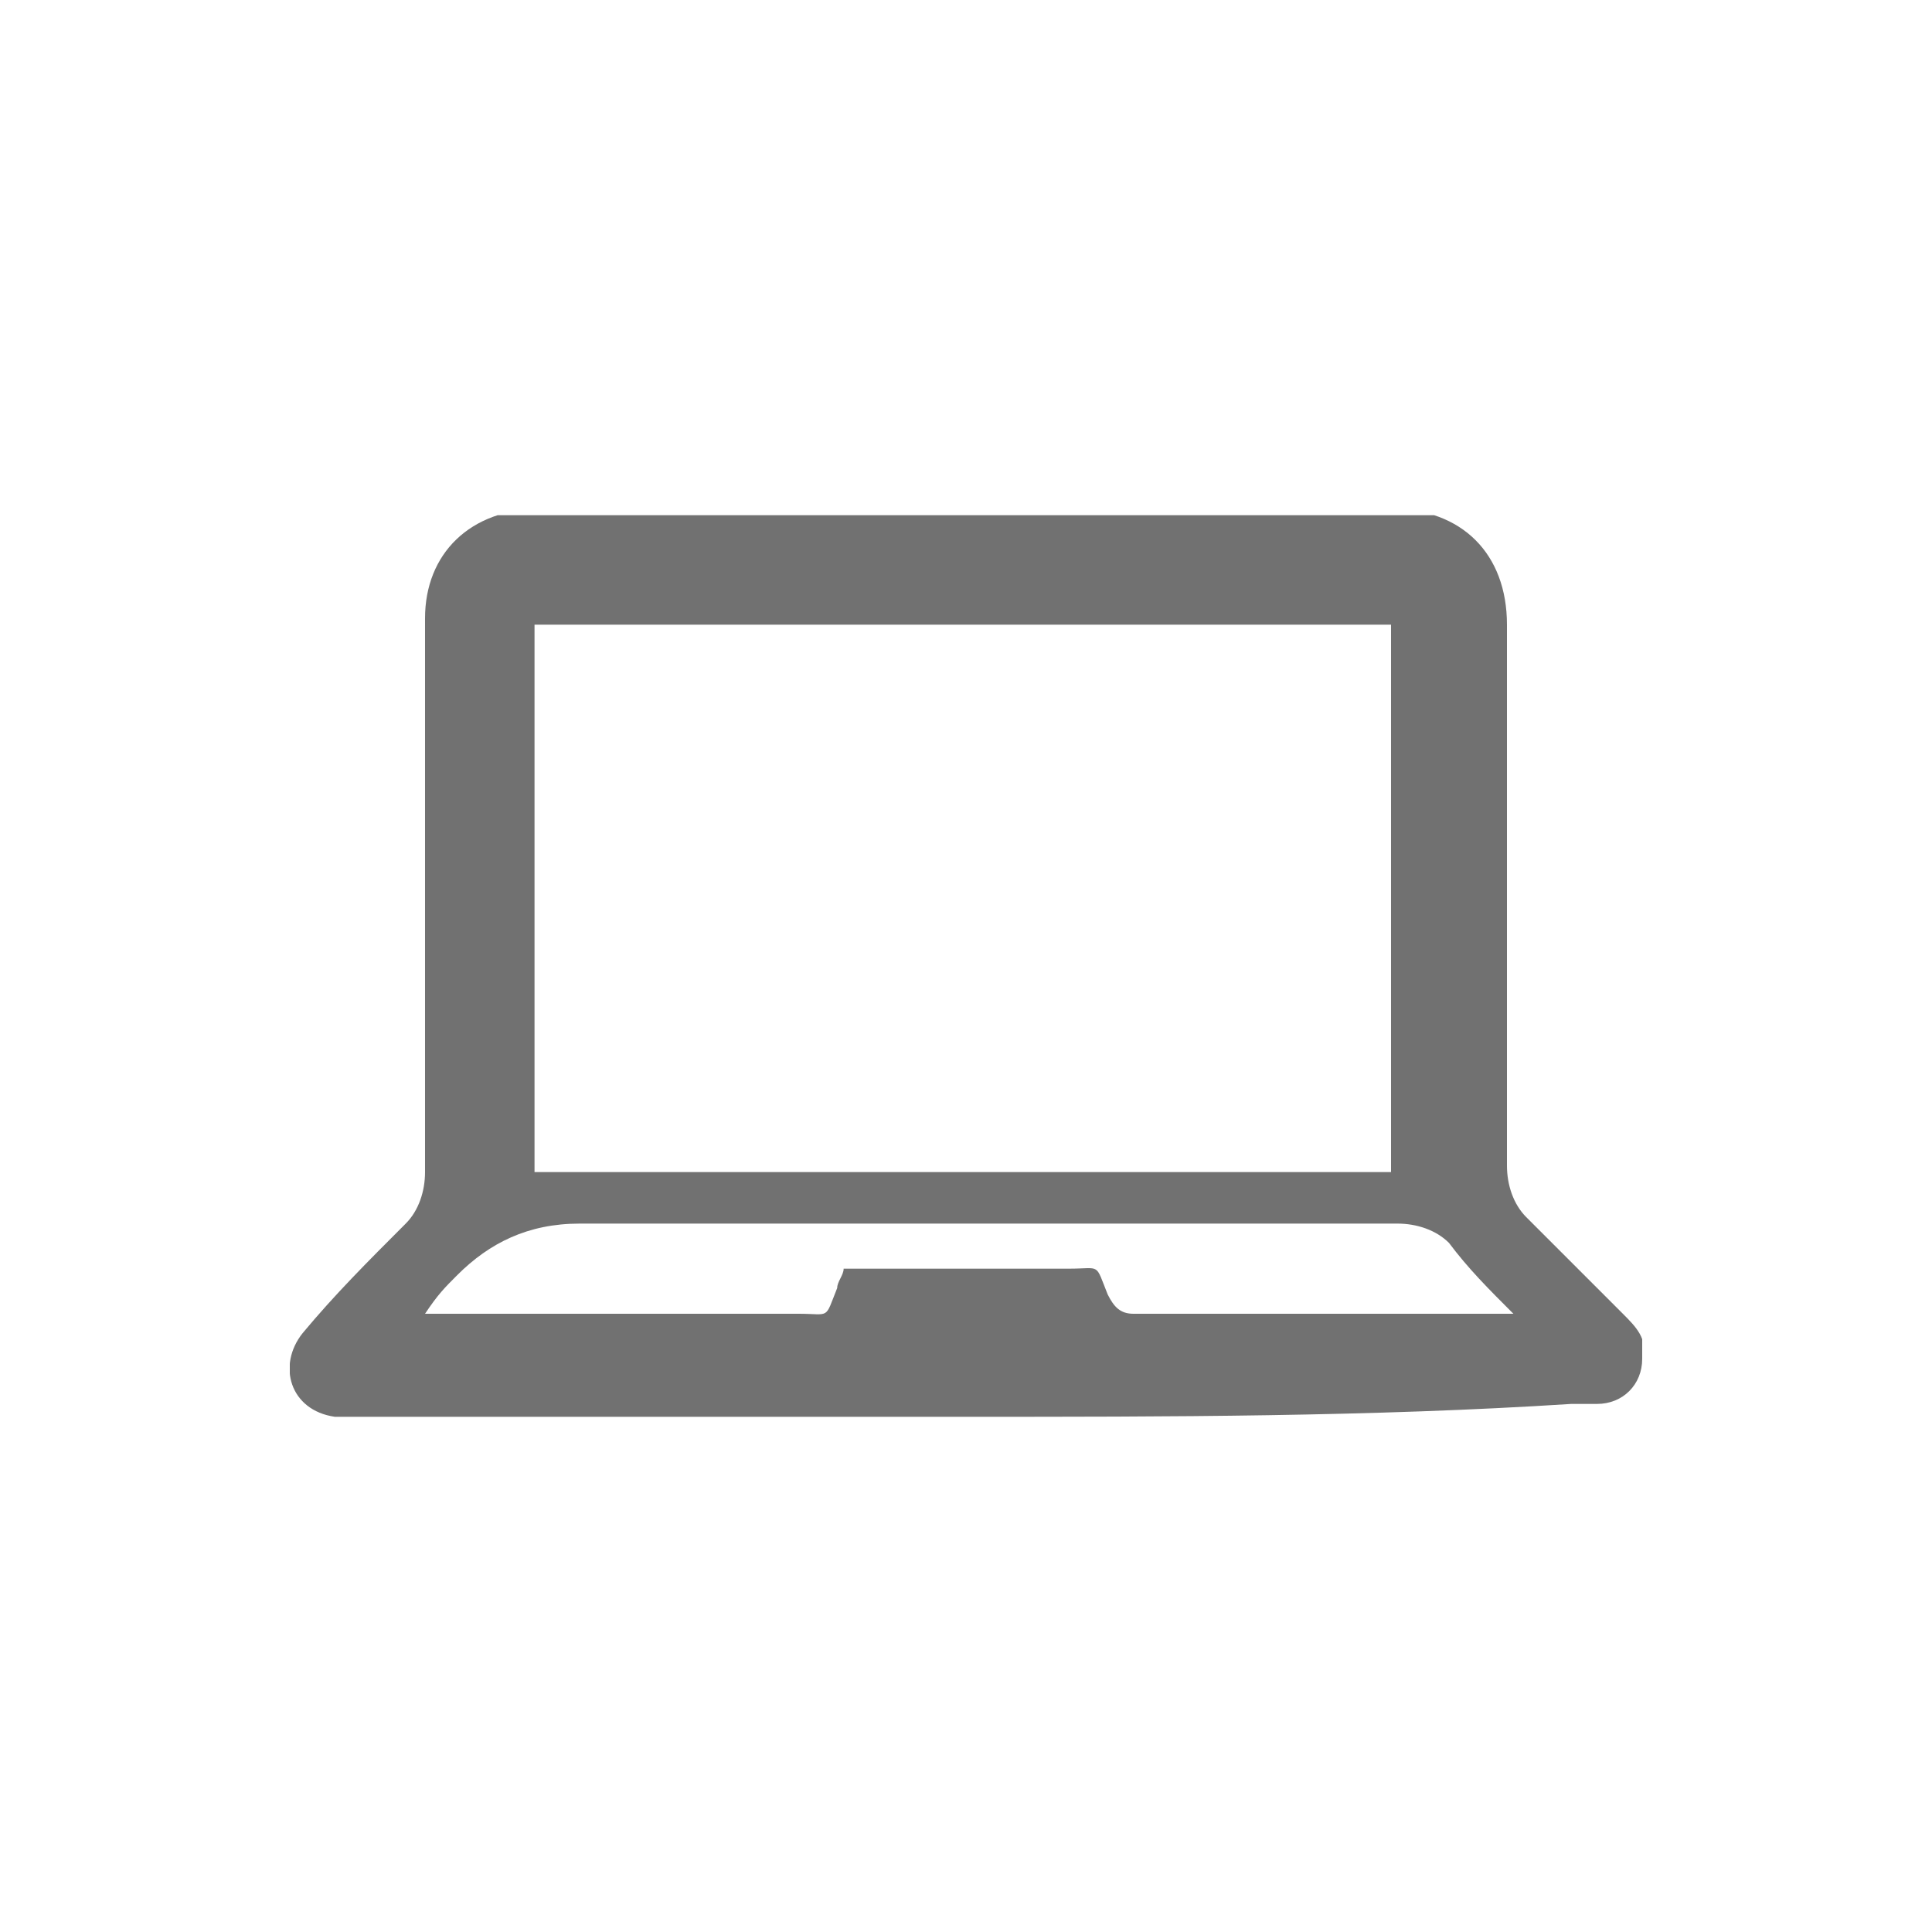 <svg xmlns="http://www.w3.org/2000/svg" xmlns:xlink="http://www.w3.org/1999/xlink" viewBox="0 0 30 30"><style/><defs><path id="SVGID_1_" d="M4.5 8h21v14h-21z"/></defs><clipPath id="SVGID_00000134932281476921631260000011843503240186879878_"><use xlink:href="#SVGID_1_" overflow="visible"/></clipPath><g clip-path="url(#SVGID_00000134932281476921631260000011843503240186879878_)"><path d="M15 22H5.2c-.7-.1-.9-.8-.5-1.3.5-.6 1-1.1 1.6-1.7.2-.2.3-.5.3-.8V9.6c0-1 .7-1.7 1.8-1.7h13.2c1.1 0 1.8.7 1.8 1.8v8.4c0 .3.1.6.3.8l1.5 1.5c.2.2.4.4.3.7 0 .4-.3.7-.7.7h-.4c-3.1.2-6.3.2-9.4.2zm6.6-3.9V9.7H8.3v8.5h13.3v-.1zm1.9 2.3c-.4-.4-.7-.7-1-1.1-.2-.2-.5-.3-.8-.3H9c-.8 0-1.4.3-1.9.8-.2.2-.3.3-.5.6h5.8c.5 0 .4.1.6-.4 0-.1.1-.2.1-.3h3.5c.5 0 .4-.1.6.4.1.2.2.3.4.3h5.9z" fill="#717171"/></g></svg>